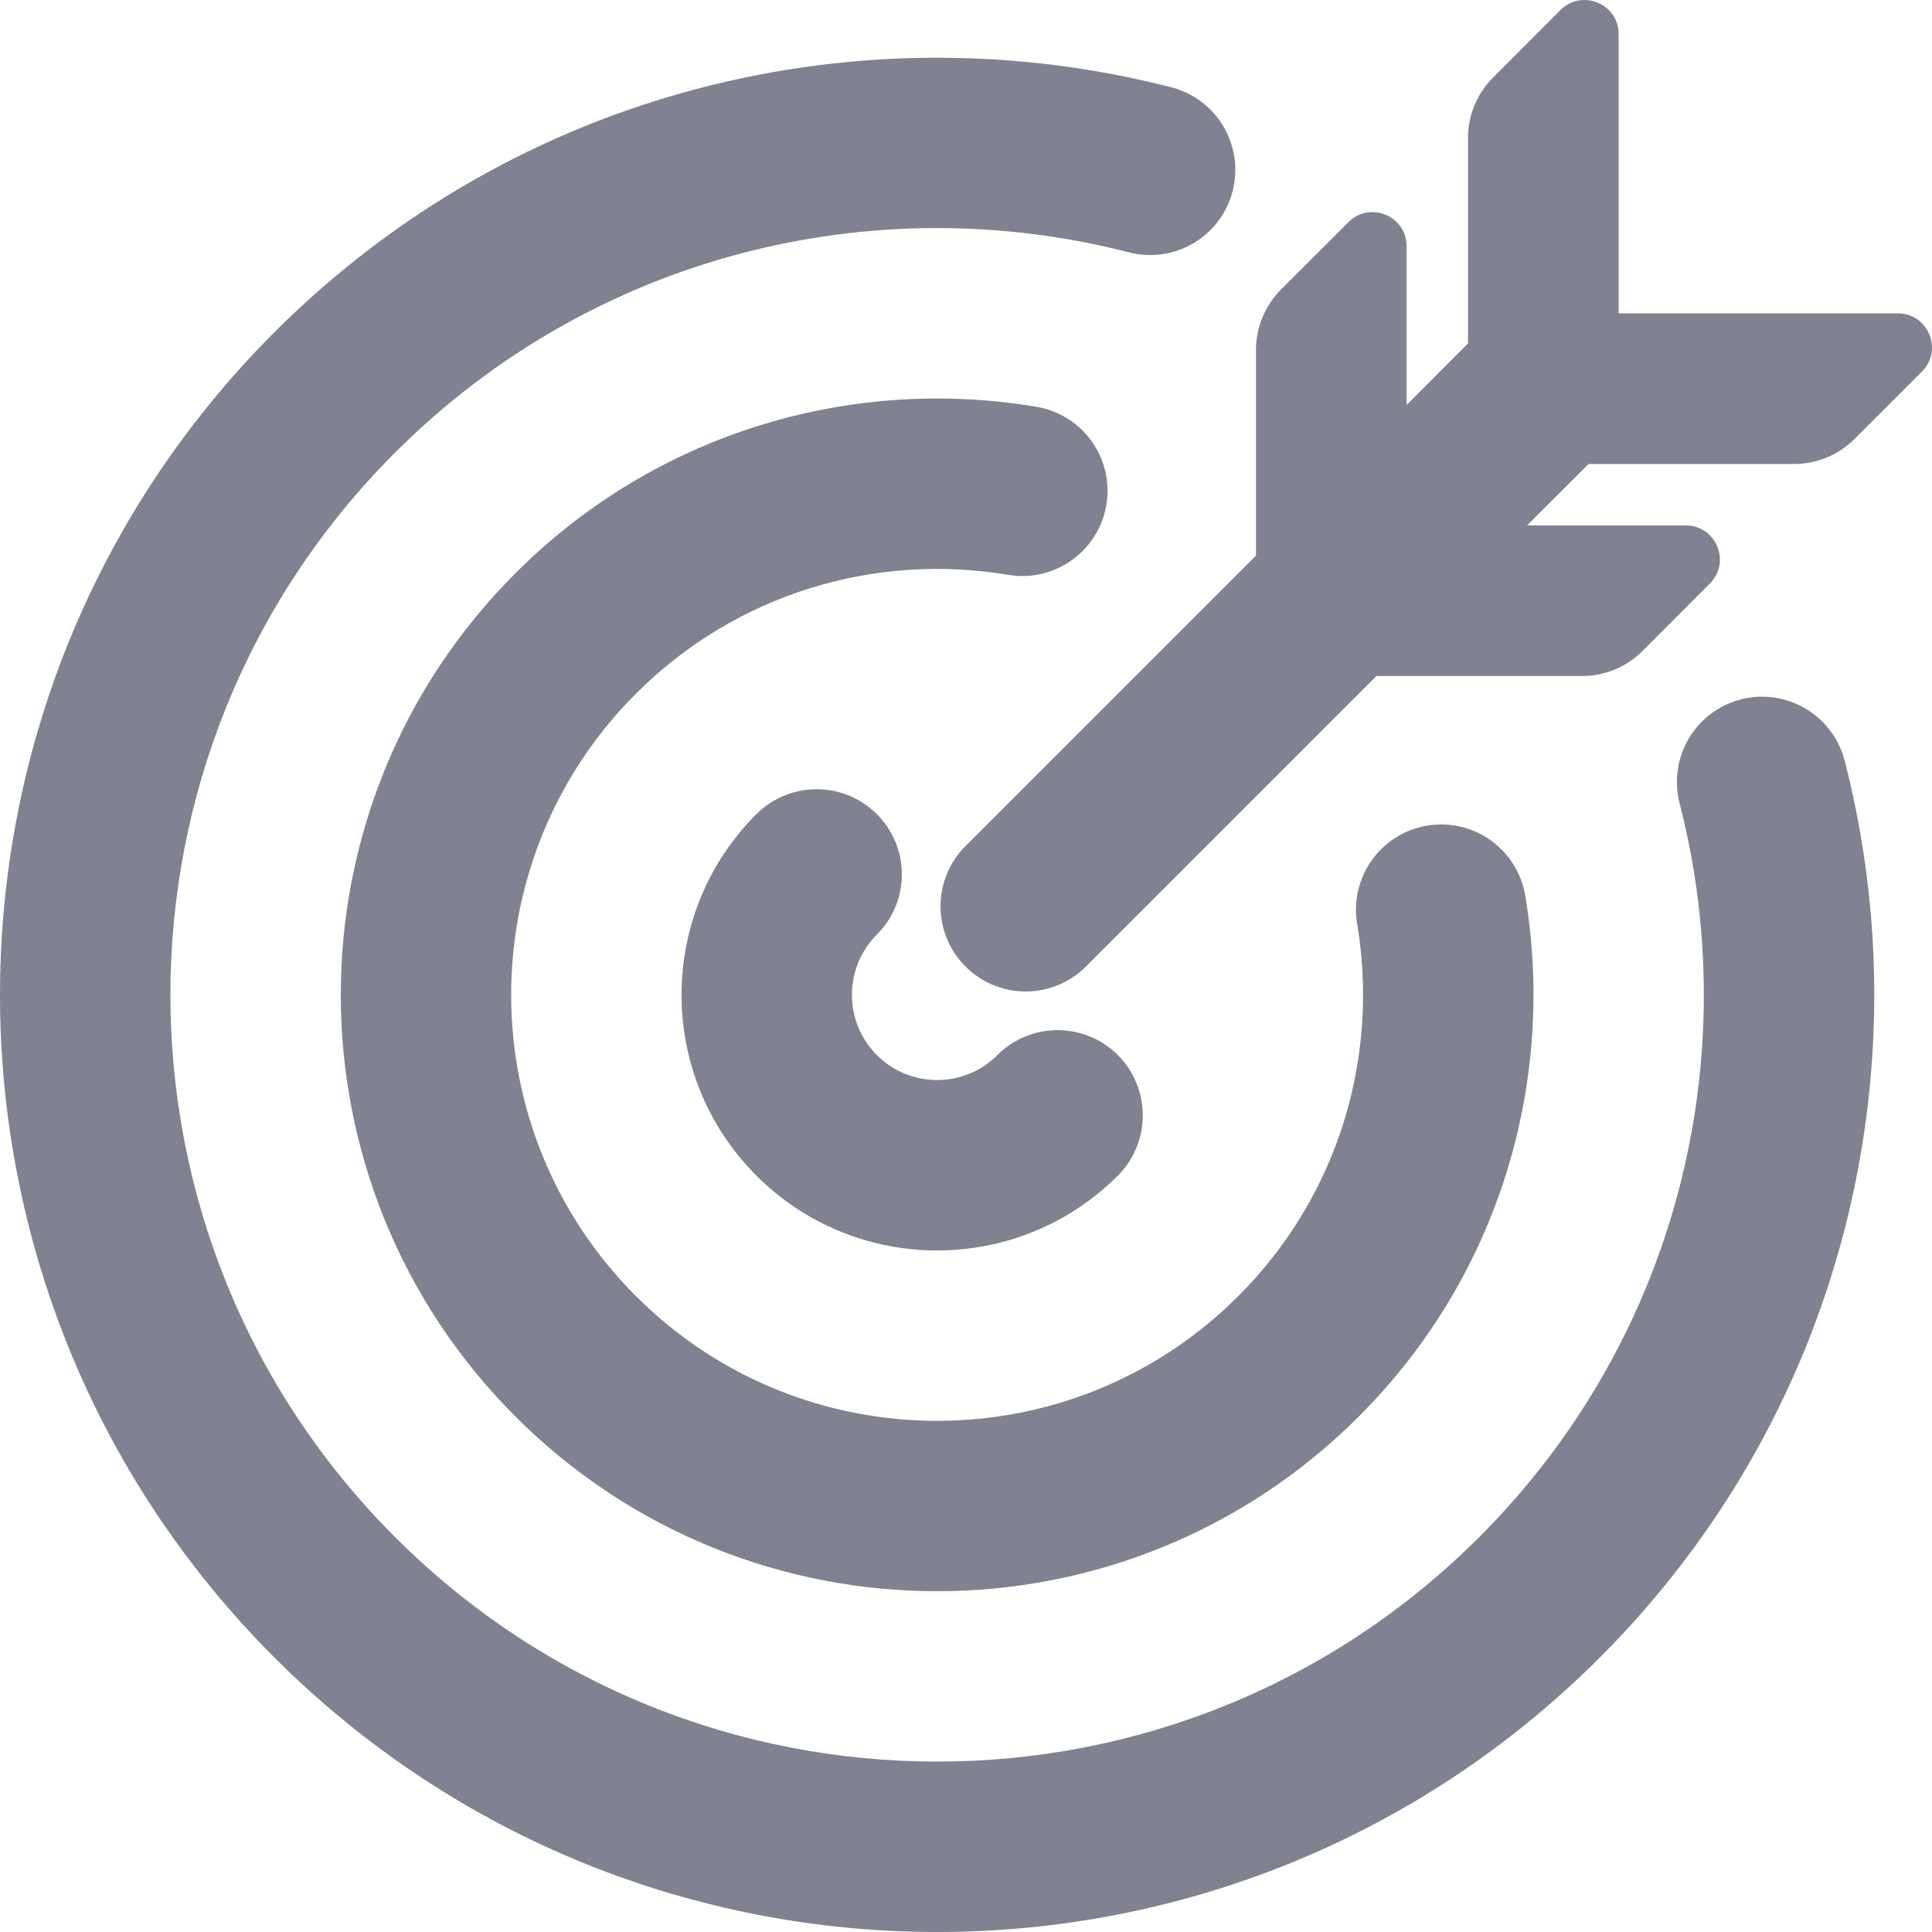 <svg width="20" height="20" viewBox="0 0 20 20" fill="none" xmlns="http://www.w3.org/2000/svg">
<path fill-rule="evenodd" clip-rule="evenodd" d="M16.154 0.104C16.377 -0.118 16.756 0.039 16.756 0.353V1.996V3.244L18.004 3.244H19.646C19.961 3.244 20.118 3.623 19.896 3.846L19.198 4.544C19.032 4.71 18.808 4.803 18.574 4.803H16.445L15.808 5.439L11.242 10.005C10.897 10.35 10.339 10.35 9.995 10.005C9.65 9.661 9.65 9.103 9.995 8.758L13.002 5.751V3.622C13.002 3.388 13.095 3.164 13.26 2.998L13.959 2.3C14.181 2.077 14.561 2.235 14.561 2.549V4.192L15.197 3.555V1.426C15.197 1.192 15.29 0.968 15.456 0.803L16.154 0.104ZM15.808 5.439H17.451C17.765 5.439 17.923 5.819 17.7 6.041L17.002 6.74C16.837 6.905 16.612 6.998 16.378 6.998L14.249 6.998L15.808 5.439ZM11.686 2.612C12.158 2.734 12.639 2.45 12.76 1.978C12.881 1.506 12.597 1.025 12.126 0.904C8.914 0.078 5.359 0.922 2.841 3.439C-0.947 7.228 -0.947 13.37 2.841 17.159C6.63 20.947 12.772 20.947 16.561 17.159C19.078 14.641 19.922 11.086 19.096 7.874C18.974 7.403 18.494 7.119 18.022 7.24C17.55 7.361 17.266 7.842 17.387 8.314C18.064 10.946 17.372 13.853 15.314 15.911C12.214 19.011 7.188 19.011 4.089 15.911C0.989 12.812 0.989 7.786 4.089 4.686C6.147 2.628 9.054 1.935 11.686 2.612ZM10.437 5.951C10.917 6.031 11.372 5.707 11.453 5.227C11.534 4.747 11.21 4.292 10.729 4.211C8.829 3.892 6.804 4.465 5.336 5.934C2.925 8.344 2.925 12.253 5.336 14.664C7.747 17.075 11.655 17.075 14.066 14.664C15.535 13.195 16.108 11.171 15.789 9.271C15.708 8.79 15.253 8.466 14.773 8.547C14.292 8.628 13.969 9.083 14.049 9.563C14.278 10.925 13.867 12.369 12.819 13.417C11.097 15.139 8.305 15.139 6.583 13.417C4.861 11.695 4.861 8.903 6.583 7.181C7.631 6.133 9.075 5.722 10.437 5.951ZM9.077 8.428C9.422 8.772 9.422 9.331 9.077 9.675C8.733 10.02 8.733 10.578 9.077 10.922C9.422 11.267 9.98 11.267 10.325 10.922C10.669 10.578 11.227 10.578 11.572 10.922C11.916 11.267 11.916 11.825 11.572 12.17C10.539 13.203 8.863 13.203 7.83 12.17C6.797 11.136 6.797 9.461 7.83 8.428C8.175 8.084 8.733 8.084 9.077 8.428Z" fill="#808191"/>
</svg>
